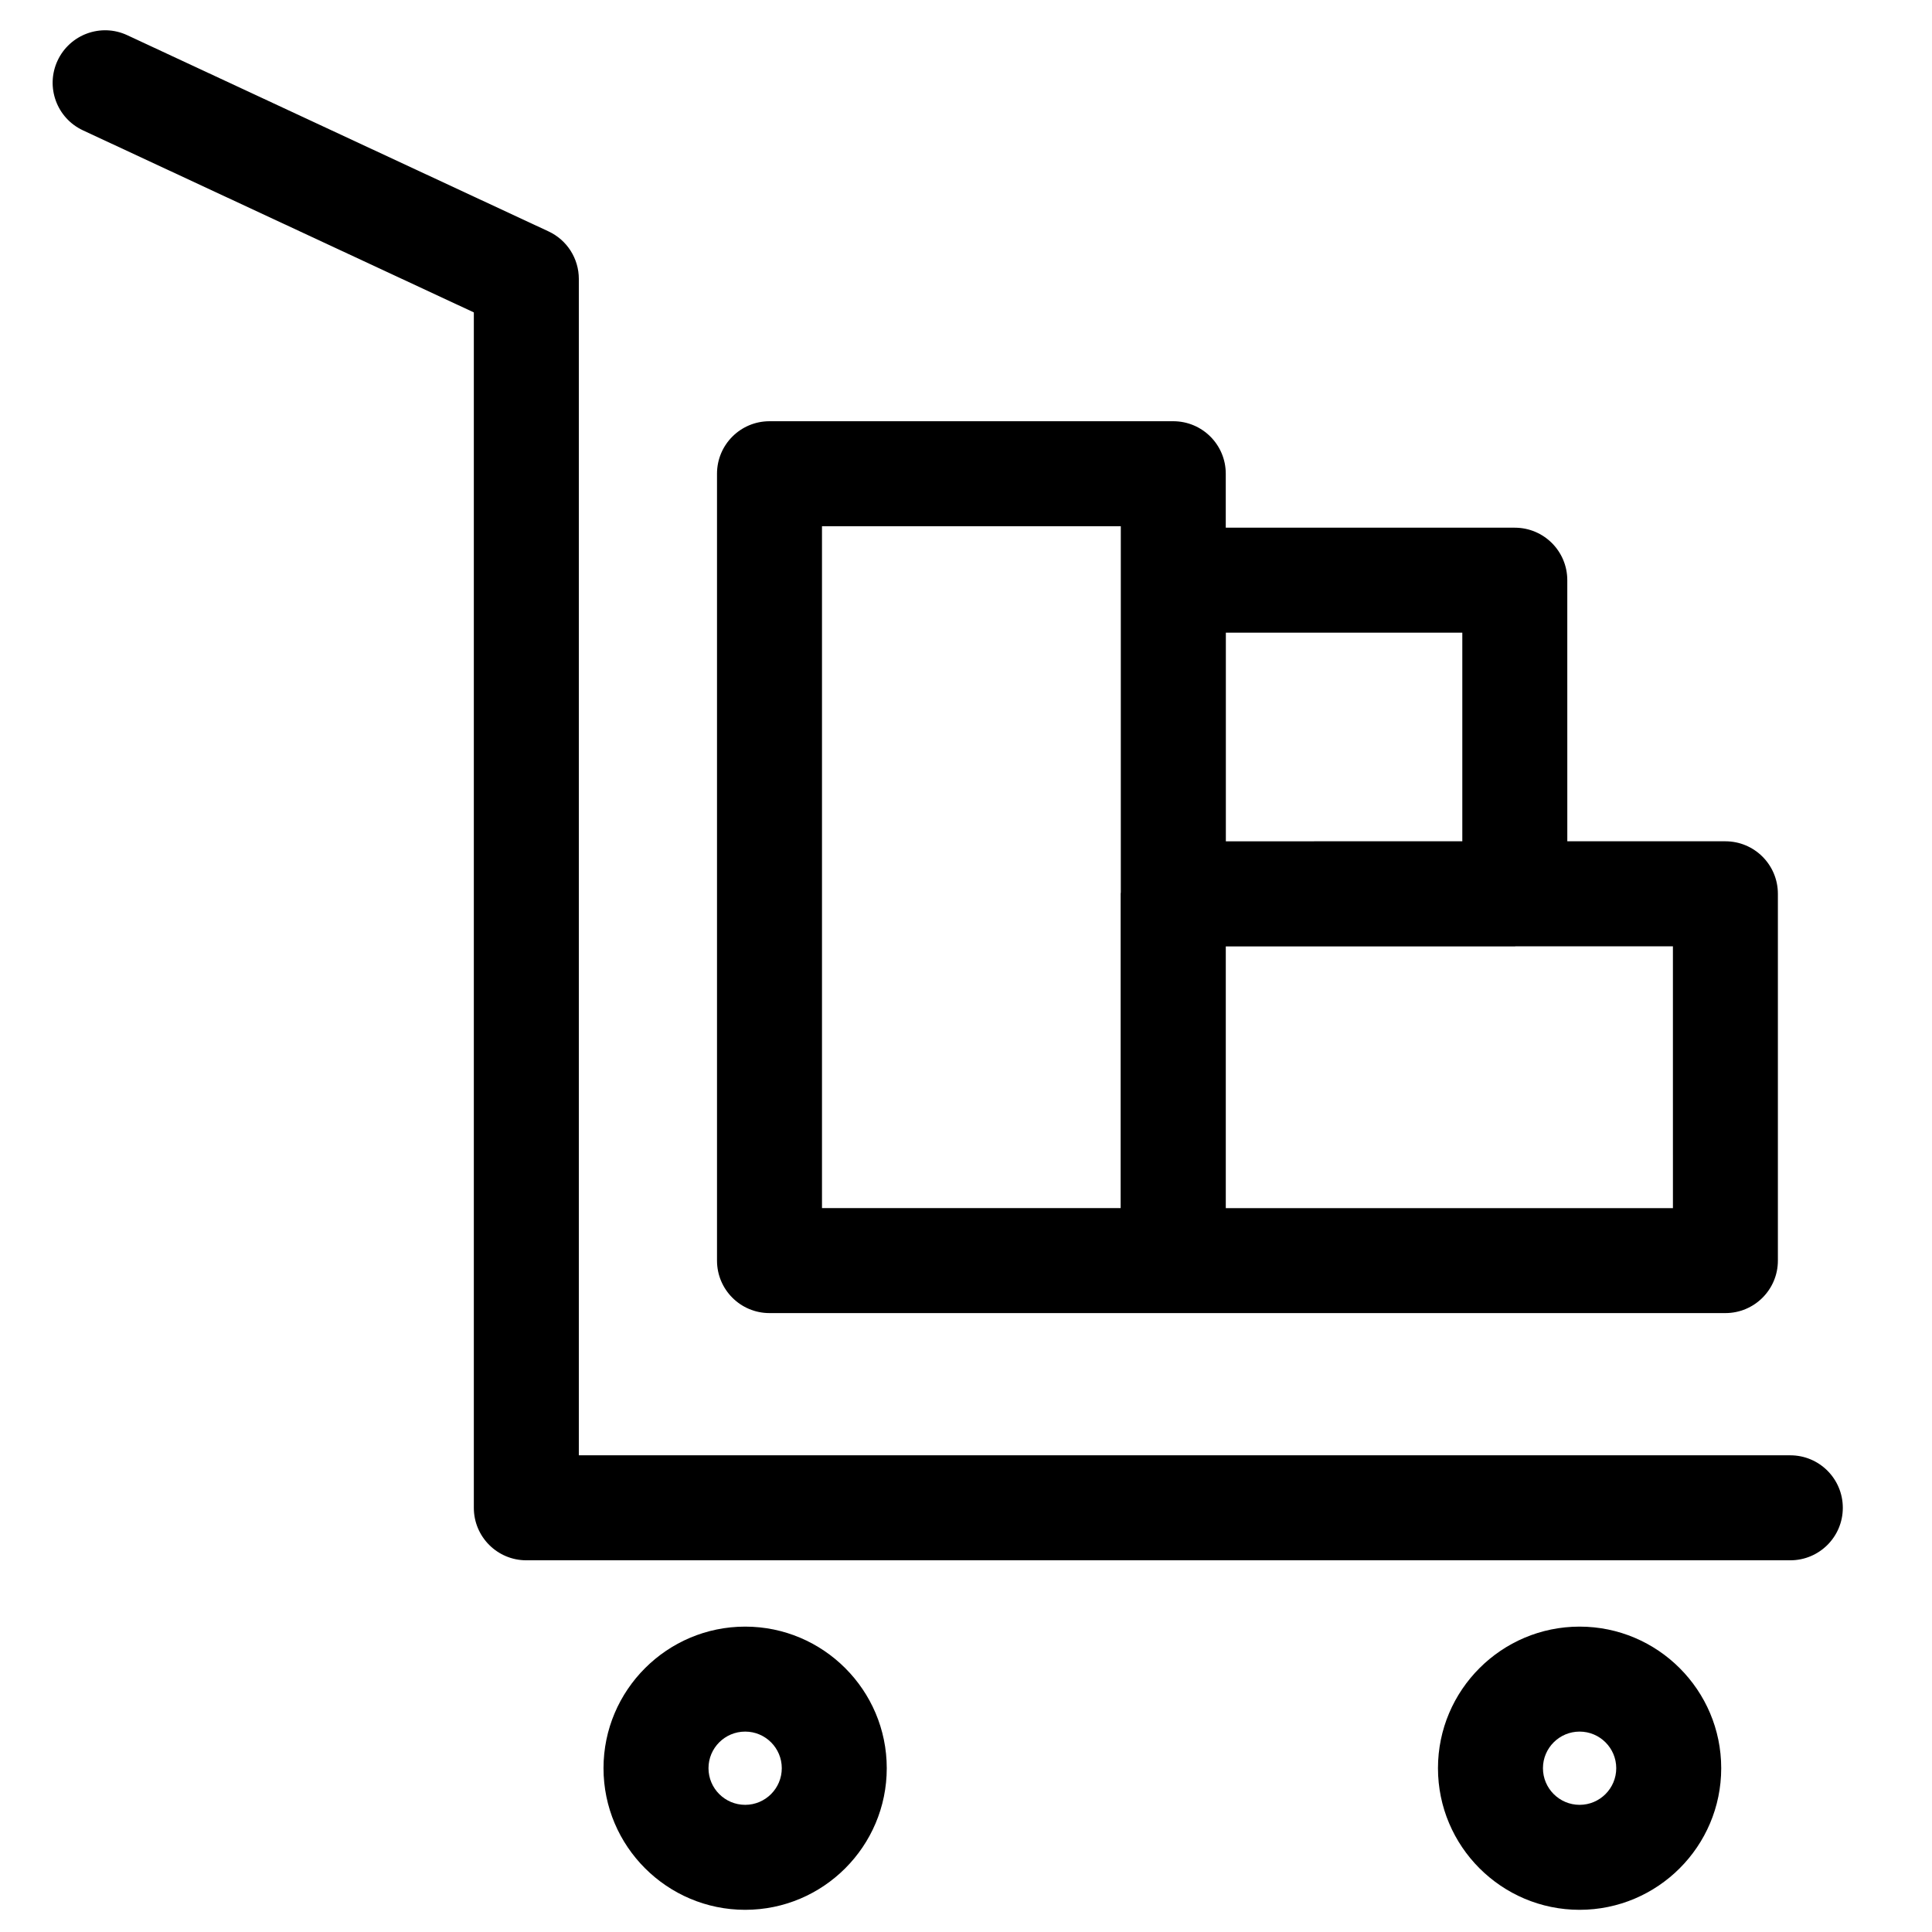 <?xml version="1.0" encoding="UTF-8"?>
<!-- Uploaded to: SVG Repo, www.svgrepo.com, Generator: SVG Repo Mixer Tools -->
<svg fill="#000000" width="800px" height="800px" version="1.1" viewBox="144 144 512 512" xmlns="http://www.w3.org/2000/svg">
 <g>
  <path d="m165.98 178.54 103.59 48.25v316.8c0 7.68 6.227 13.906 13.906 13.906h334.97c7.691 0 13.918-6.227 13.918-13.906 0-7.691-6.227-13.918-13.918-13.918h-321.05v-311.75c0-5.41-3.133-10.324-8.043-12.605l-111.62-51.984c-6.965-3.258-15.234-0.227-18.48 6.738-3.242 6.965-0.227 15.234 6.734 18.473z"/>
  <path d="m454.93 255.63h-107.01c-7.68 0-13.906 6.227-13.906 13.906v208.54c0 7.68 6.227 13.906 13.906 13.906h253.32c7.691 0 13.918-6.227 13.918-13.906v-97.207c0-7.691-6.227-13.918-13.918-13.918h-41.887l-0.004-69.188c0-7.691-6.227-13.918-13.918-13.918l-76.59-0.004v-14.305c0-7.68-6.227-13.906-13.918-13.906zm-93.094 27.824h79.188v96.984c-0.012 0.148-0.043 0.281-0.043 0.434v83.289h-79.145zm225.5 180.71h-118.49v-69.352h76.59c0.102 0 0.184-0.035 0.27-0.035h41.633l0.004 69.387zm-55.809-152.5v55.285l-62.664 0.004v-55.285z"/>
  <path d="m379 612.59c0-20.684-16.836-37.52-37.52-37.52-20.695 0-37.543 16.836-37.543 37.52 0 20.695 16.848 37.531 37.543 37.531 20.684 0.004 37.52-16.832 37.52-37.531zm-47.242 0c0-5.356 4.356-9.699 9.723-9.699 5.356 0 9.699 4.348 9.699 9.699 0 5.356-4.348 9.711-9.699 9.711-5.367-0.004-9.723-4.359-9.723-9.711z"/>
  <path d="m600.14 612.59c0-20.684-16.836-37.52-37.531-37.52-20.695 0-37.531 16.836-37.531 37.52 0 20.695 16.836 37.531 37.531 37.531 20.695-0.004 37.531-16.832 37.531-37.531zm-47.242 0c0-5.356 4.356-9.699 9.711-9.699s9.711 4.348 9.711 9.699c0 5.356-4.356 9.711-9.711 9.711-5.352-0.004-9.711-4.359-9.711-9.711z"/>
 </g>
</svg>